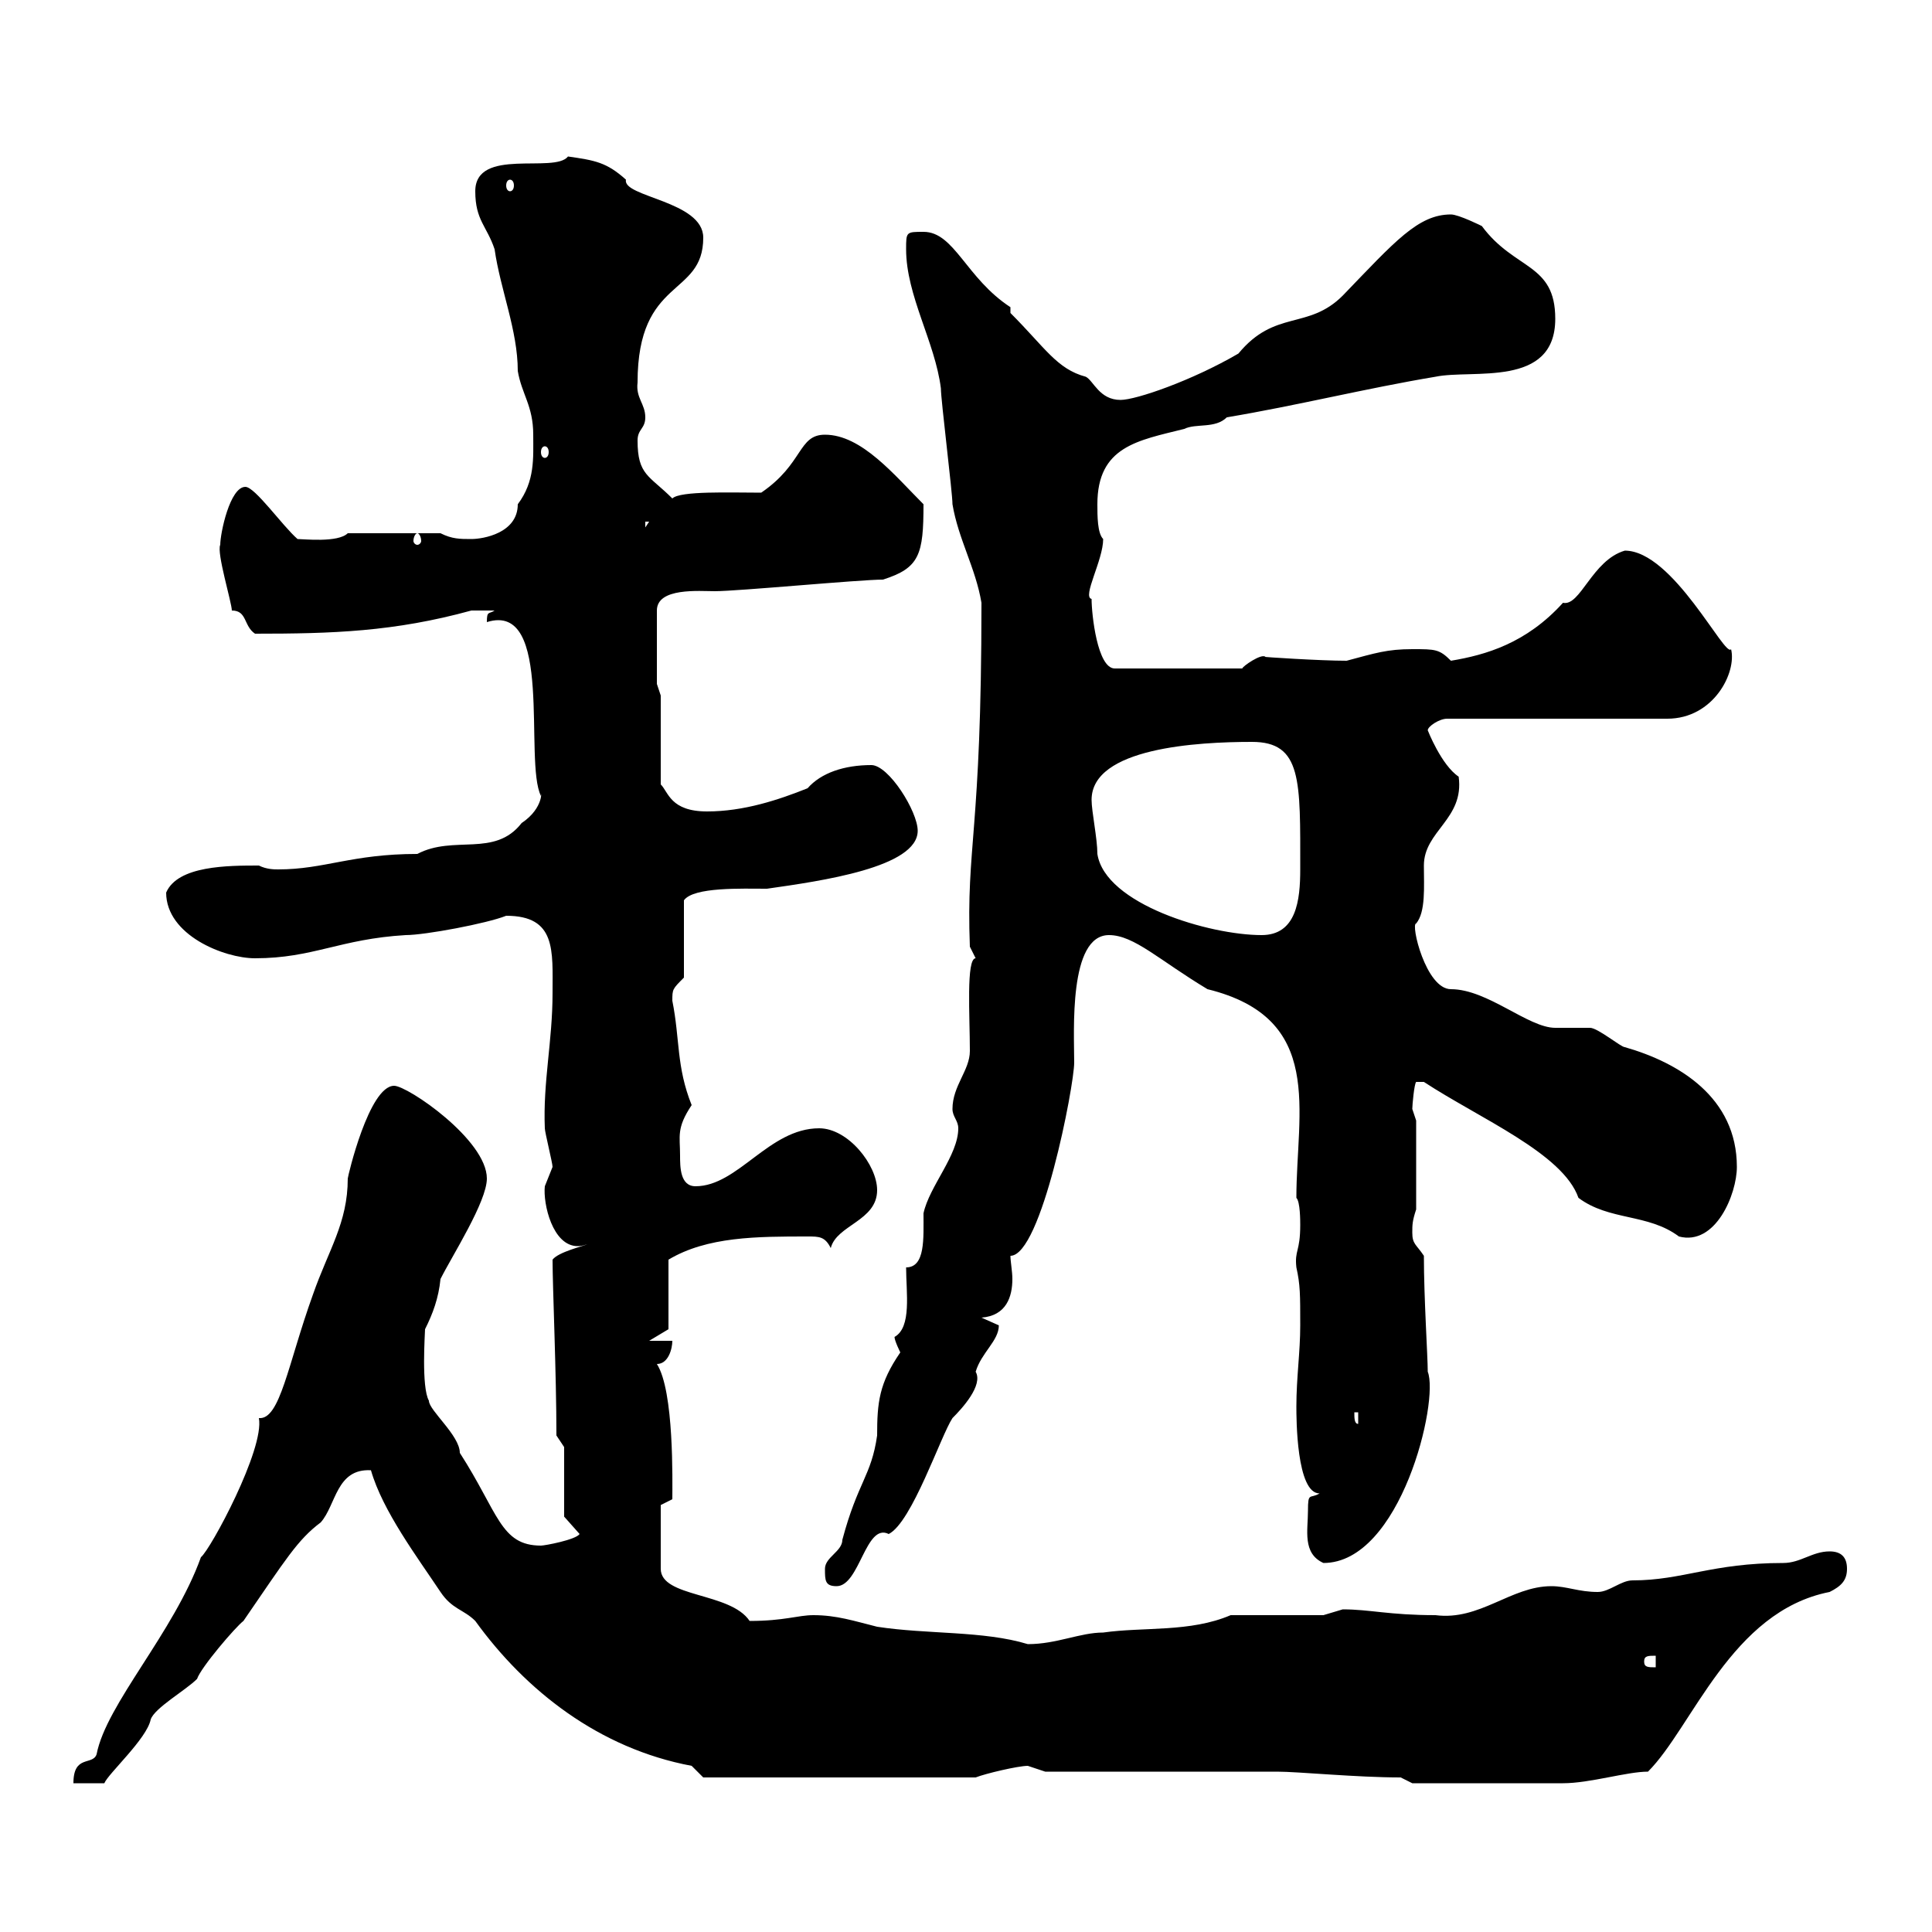<svg xmlns="http://www.w3.org/2000/svg" xmlns:xlink="http://www.w3.org/1999/xlink" width="300" height="300"><path d="M61.20 168.60C57.30 168.60 54 182.70 54 183C54 189.90 51 194.10 48.60 201C44.70 211.80 43.50 220.50 40.20 220.20C41.10 225 32.70 240.60 31.20 241.80C27 253.50 16.50 264.60 15 272.40C14.40 274.20 11.40 272.40 11.40 276.90L16.20 276.90C16.80 275.40 22.80 270 23.40 267C24 265.20 28.80 262.50 30.60 260.70C31.20 258.90 36.60 252.60 37.80 251.70C44.40 242.10 46.20 239.10 49.80 236.40C52.20 233.70 52.20 228 57.60 228.30C59.40 234.60 64.80 241.80 68.40 247.20C70.20 249.90 72 249.90 73.80 251.70C81.60 262.50 93 271.50 107.40 274.20C107.40 274.20 109.20 276 109.20 276L151.50 276C153 275.40 158.10 274.20 159.60 274.20C159.60 274.20 162.30 275.10 162.30 275.10L198.30 275.10C201.60 275.10 210.60 276 217.50 276L219.30 276.90C224.70 276.90 237.60 276.90 242.70 276.90C246.90 276.90 252.60 275.10 255.90 275.10C262.80 268.20 268.80 250.20 284.10 247.20C285.90 246.30 286.80 245.40 286.80 243.60C286.80 241.80 285.90 240.90 284.10 240.90C281.40 240.90 279.60 242.70 276.90 242.70C265.80 242.70 261.30 245.40 253.50 245.40C251.70 245.40 249.90 247.20 248.10 247.20C245.10 247.20 243.30 246.30 240.90 246.30C234.60 246.30 229.80 251.70 222.90 250.80C215.70 250.80 212.70 249.90 208.50 249.90C208.50 249.90 205.50 250.80 205.50 250.80L191.10 250.80C184.80 253.50 177.60 252.60 171.30 253.50C167.70 253.50 164.10 255.30 159.60 255.30C152.70 253.20 144 253.80 136.20 252.60C132.60 251.70 129.90 250.80 126.30 250.80C123.90 250.80 121.80 251.70 116.40 251.70C113.40 247.20 102.60 248.10 102.60 243.60L102.60 233.70C102.60 233.70 104.40 232.80 104.40 232.80C104.40 230.10 104.70 216 102 211.80C103.80 211.80 104.40 209.40 104.40 208.20L100.80 208.20L103.80 206.40L103.80 195.60C109.80 192 117.60 192 125.40 192C127.20 192 128.10 192 129 193.80C129.90 190.20 136.20 189.60 136.20 184.80C136.20 180.90 131.70 175.20 127.20 175.20C119.40 175.20 114.60 184.20 108 184.20C105.60 184.20 105.60 181.20 105.60 179.40C105.60 176.40 105 175.20 107.40 171.60C105 165.60 105.60 161.40 104.40 155.40C104.40 153.60 104.40 153.60 106.20 151.80L106.20 139.80C107.70 137.70 115.20 138 119.10 138C127.50 136.80 142.50 134.70 142.50 129C142.50 126 138 118.80 135.30 118.80C131.10 118.80 127.50 120 125.40 122.40C120.90 124.20 115.50 126 109.80 126C104.10 126 103.80 123 102.60 121.80L102.60 108L102 106.20L102 94.80C102 91.20 108.60 91.80 111 91.80C114.60 91.80 133.50 90 137.10 90C142.80 88.20 143.40 86.10 143.40 78.30C138.90 73.80 133.80 67.50 128.10 67.50C123.90 67.50 124.80 72 118.20 76.50C113.40 76.50 105.60 76.20 104.40 77.40C100.80 73.80 99 73.80 99 68.40C99 66.60 100.20 66.60 100.20 64.80C100.20 62.70 98.70 61.80 99 59.40C99 42.90 109.20 46.20 109.20 36.90C109.20 31.20 96.60 30.60 97.20 27.90C94.20 25.20 92.40 24.90 88.20 24.30C86.10 27 73.80 22.80 73.80 29.70C73.80 34.20 75.60 35.10 76.80 38.70C77.70 45 80.40 51.30 80.40 57.60C81 61.20 82.80 63 82.80 67.50C82.80 71.10 83.10 74.70 80.40 78.30C80.40 82.80 75 83.70 73.20 83.70C71.40 83.70 70.20 83.70 68.40 82.80L54 82.80C52.50 84.30 47.10 83.70 46.20 83.70C43.80 81.60 39.60 75.60 38.10 75.60C35.70 75.60 34.20 82.80 34.20 84.60C33.60 85.80 36 93.60 36 94.80C38.40 94.80 37.80 97.20 39.60 98.40C51.60 98.40 61.20 98.10 73.20 94.80C73.20 94.80 75.30 94.80 76.80 94.80C75.90 95.40 75.60 94.80 75.60 96.60C86.10 93.30 81.30 118.20 84 123.60C84 122.40 84.60 125.40 81 127.80C76.80 133.20 70.50 129.60 64.80 132.60C54.60 132.60 50.40 135 43.20 135C42.60 135 41.40 135 40.20 134.40C35.40 134.40 27.60 134.40 25.80 138.60C25.80 145.20 34.80 148.80 39.60 148.80C48.60 148.80 52.80 145.80 63 145.20C66 145.20 75.60 143.40 78.60 142.20C86.40 142.20 85.80 147.60 85.80 154.20C85.80 161.70 84.30 168 84.60 175.20C84.60 175.80 85.80 180.60 85.80 181.20C85.80 181.20 84.60 184.20 84.60 184.20C84.30 186.90 85.80 193.50 89.70 193.50C90 193.50 90.30 193.50 91.20 193.20C90.60 193.50 86.70 194.40 85.80 195.60C85.80 199.80 86.40 213.30 86.40 222.90L87.60 224.70L87.60 235.50L90 238.20C89.40 239.10 84.60 240 84 240C77.70 240 77.40 234.90 71.40 225.60C71.40 222.90 66.60 219 66.60 217.50C65.40 215.40 66 207 66 206.40C67.20 204 68.10 201.60 68.40 198.60C70.20 195 75.60 186.60 75.60 183C75.60 177 63.30 168.60 61.20 168.60ZM255.30 258C255.30 257.10 255.90 257.10 257.10 257.10L257.10 258.90C255.90 258.90 255.30 258.90 255.30 258ZM128.10 243.60C128.10 245.40 128.10 246.30 129.90 246.30C133.50 246.30 134.40 236.40 138 238.20C141.60 236.40 146.10 222.90 147.90 220.20C149.40 218.70 152.70 215.10 151.50 213C152.40 210 155.10 208.20 155.10 205.80C155.10 205.80 152.40 204.60 152.40 204.60C156.30 204.30 157.20 201.30 157.20 198.60C157.20 197.40 156.90 195.90 156.90 195C161.70 195 166.80 168.60 166.80 165C166.80 160.20 165.90 145.20 172.20 145.20C176.10 145.20 180 149.10 187.50 153.60C205.80 158.10 201.30 172.50 201.30 186C201.90 186.60 201.90 189.60 201.90 190.20C201.90 194.40 201 194.10 201.30 196.80C201.90 199.50 201.90 201 201.90 205.80C201.90 210 201.30 213.90 201.30 218.40C201.30 220.20 201.30 231.90 204.90 231.90C203.40 232.80 203.10 231.60 203.10 234.60C203.10 237.60 202.20 241.20 205.50 242.70C217.50 242.70 223.50 217.50 221.70 213C221.70 210.60 221.10 201.60 221.10 195C219.90 193.20 219.30 193.20 219.30 191.40C219.30 190.20 219.30 189.60 219.90 187.80L219.90 174C219.90 174 219.30 172.20 219.30 172.20C219.30 171.60 219.60 168.30 219.90 168L221.10 168C229.80 173.70 242.70 179.10 245.10 186C249.90 189.60 255.90 188.40 260.70 192C266.40 193.50 269.70 185.40 269.70 181.20C269.70 170.40 260.70 165 252.30 162.60C251.70 162.60 248.10 159.60 246.90 159.60C246.30 159.60 242.70 159.60 241.50 159.60C237.30 159.60 231 153.60 225.30 153.60C221.40 153.60 219 143.40 219.90 143.40C221.40 141.60 221.10 137.70 221.10 134.40C221.10 129 227.40 127.20 226.50 120.60C223.80 118.80 221.70 113.40 221.70 113.40C221.70 112.80 223.50 111.60 224.70 111.60L258.90 111.60C266.10 111.60 269.70 104.40 268.80 100.80C267.90 102.30 259.80 85.50 252.30 85.50C247.20 87 245.40 94.20 242.70 93.60C237 99.90 230.70 101.70 225.30 102.60C223.50 100.80 222.90 100.80 219.30 100.80C215.40 100.80 213.60 101.40 209.10 102.60C204.90 102.60 195.90 102 196.50 102C195.90 101.40 192.90 103.50 192.90 103.80L173.10 103.80C170.40 103.80 169.50 95.40 169.50 93C168 92.70 171.30 87 171.30 83.70C170.40 82.80 170.40 80.10 170.40 78.30C170.40 69.30 176.70 68.40 183.90 66.60C185.70 65.70 188.70 66.60 190.50 64.80C201.30 63 212.10 60.30 222.90 58.50C228.60 57.30 241.50 60.30 241.50 49.50C241.50 40.80 235.20 42 230.10 35.10C230.10 35.10 226.50 33.30 225.30 33.30C220.20 33.30 216.60 37.50 208.50 45.90C203.10 51.30 198 48 192.30 54.90C185.10 59.10 176.40 62.10 174 62.10C170.70 62.10 169.80 59.10 168.60 58.50C164.10 57.30 162.30 54 156.90 48.60L156.90 47.70C150 43.20 148.20 36 143.40 36C140.70 36 140.70 36 140.70 38.70C140.70 45.90 145.20 53.10 146.10 60.30C146.10 62.10 147.90 76.50 147.90 78.30C148.80 83.70 151.50 88.20 152.40 93.60C152.40 129.60 150 131.10 150.60 147C150.60 147 151.50 148.80 151.50 148.80C150 148.80 150.60 157.80 150.60 163.20C150.60 166.20 147.90 168.60 147.90 172.20C147.90 173.40 148.80 174 148.80 175.20C148.80 179.40 144.30 184.20 143.40 188.40C143.40 192.30 143.70 196.80 140.70 196.80C140.70 200.70 141.60 206.10 138.90 207.60C138.90 208.20 139.80 210 139.80 210C136.50 214.80 136.20 217.80 136.20 222.90C135.30 229.20 133.20 230.10 130.80 239.10C130.80 240.90 128.10 241.80 128.10 243.60ZM210.30 219.30L210.90 219.30L210.90 221.10C210.30 221.10 210.30 220.20 210.30 219.30ZM169.50 124.20C169.50 116.10 186 115.20 194.40 115.20C202.20 115.20 201.90 121.20 201.90 135C201.90 139.80 201.30 145.20 195.90 145.20C187.80 145.20 171.60 140.40 170.40 132.60C170.40 130.20 169.50 126 169.50 124.20ZM64.80 82.80C65.10 82.80 65.40 83.40 65.40 84C65.40 84.30 65.10 84.60 64.80 84.60C64.50 84.60 64.20 84.30 64.20 84C64.20 83.40 64.50 82.80 64.80 82.80ZM100.20 81L100.80 81L100.20 81.90ZM84.60 69.30C84.90 69.30 85.20 69.60 85.20 70.20C85.20 70.80 84.90 71.10 84.60 71.10C84.30 71.10 84 70.80 84 70.20C84 69.60 84.30 69.30 84.60 69.30ZM79.20 27.90C79.50 27.90 79.80 28.20 79.80 28.80C79.80 29.40 79.50 29.70 79.20 29.70C78.90 29.70 78.60 29.40 78.60 28.80C78.60 28.20 78.90 27.90 79.20 27.90Z"/></svg>